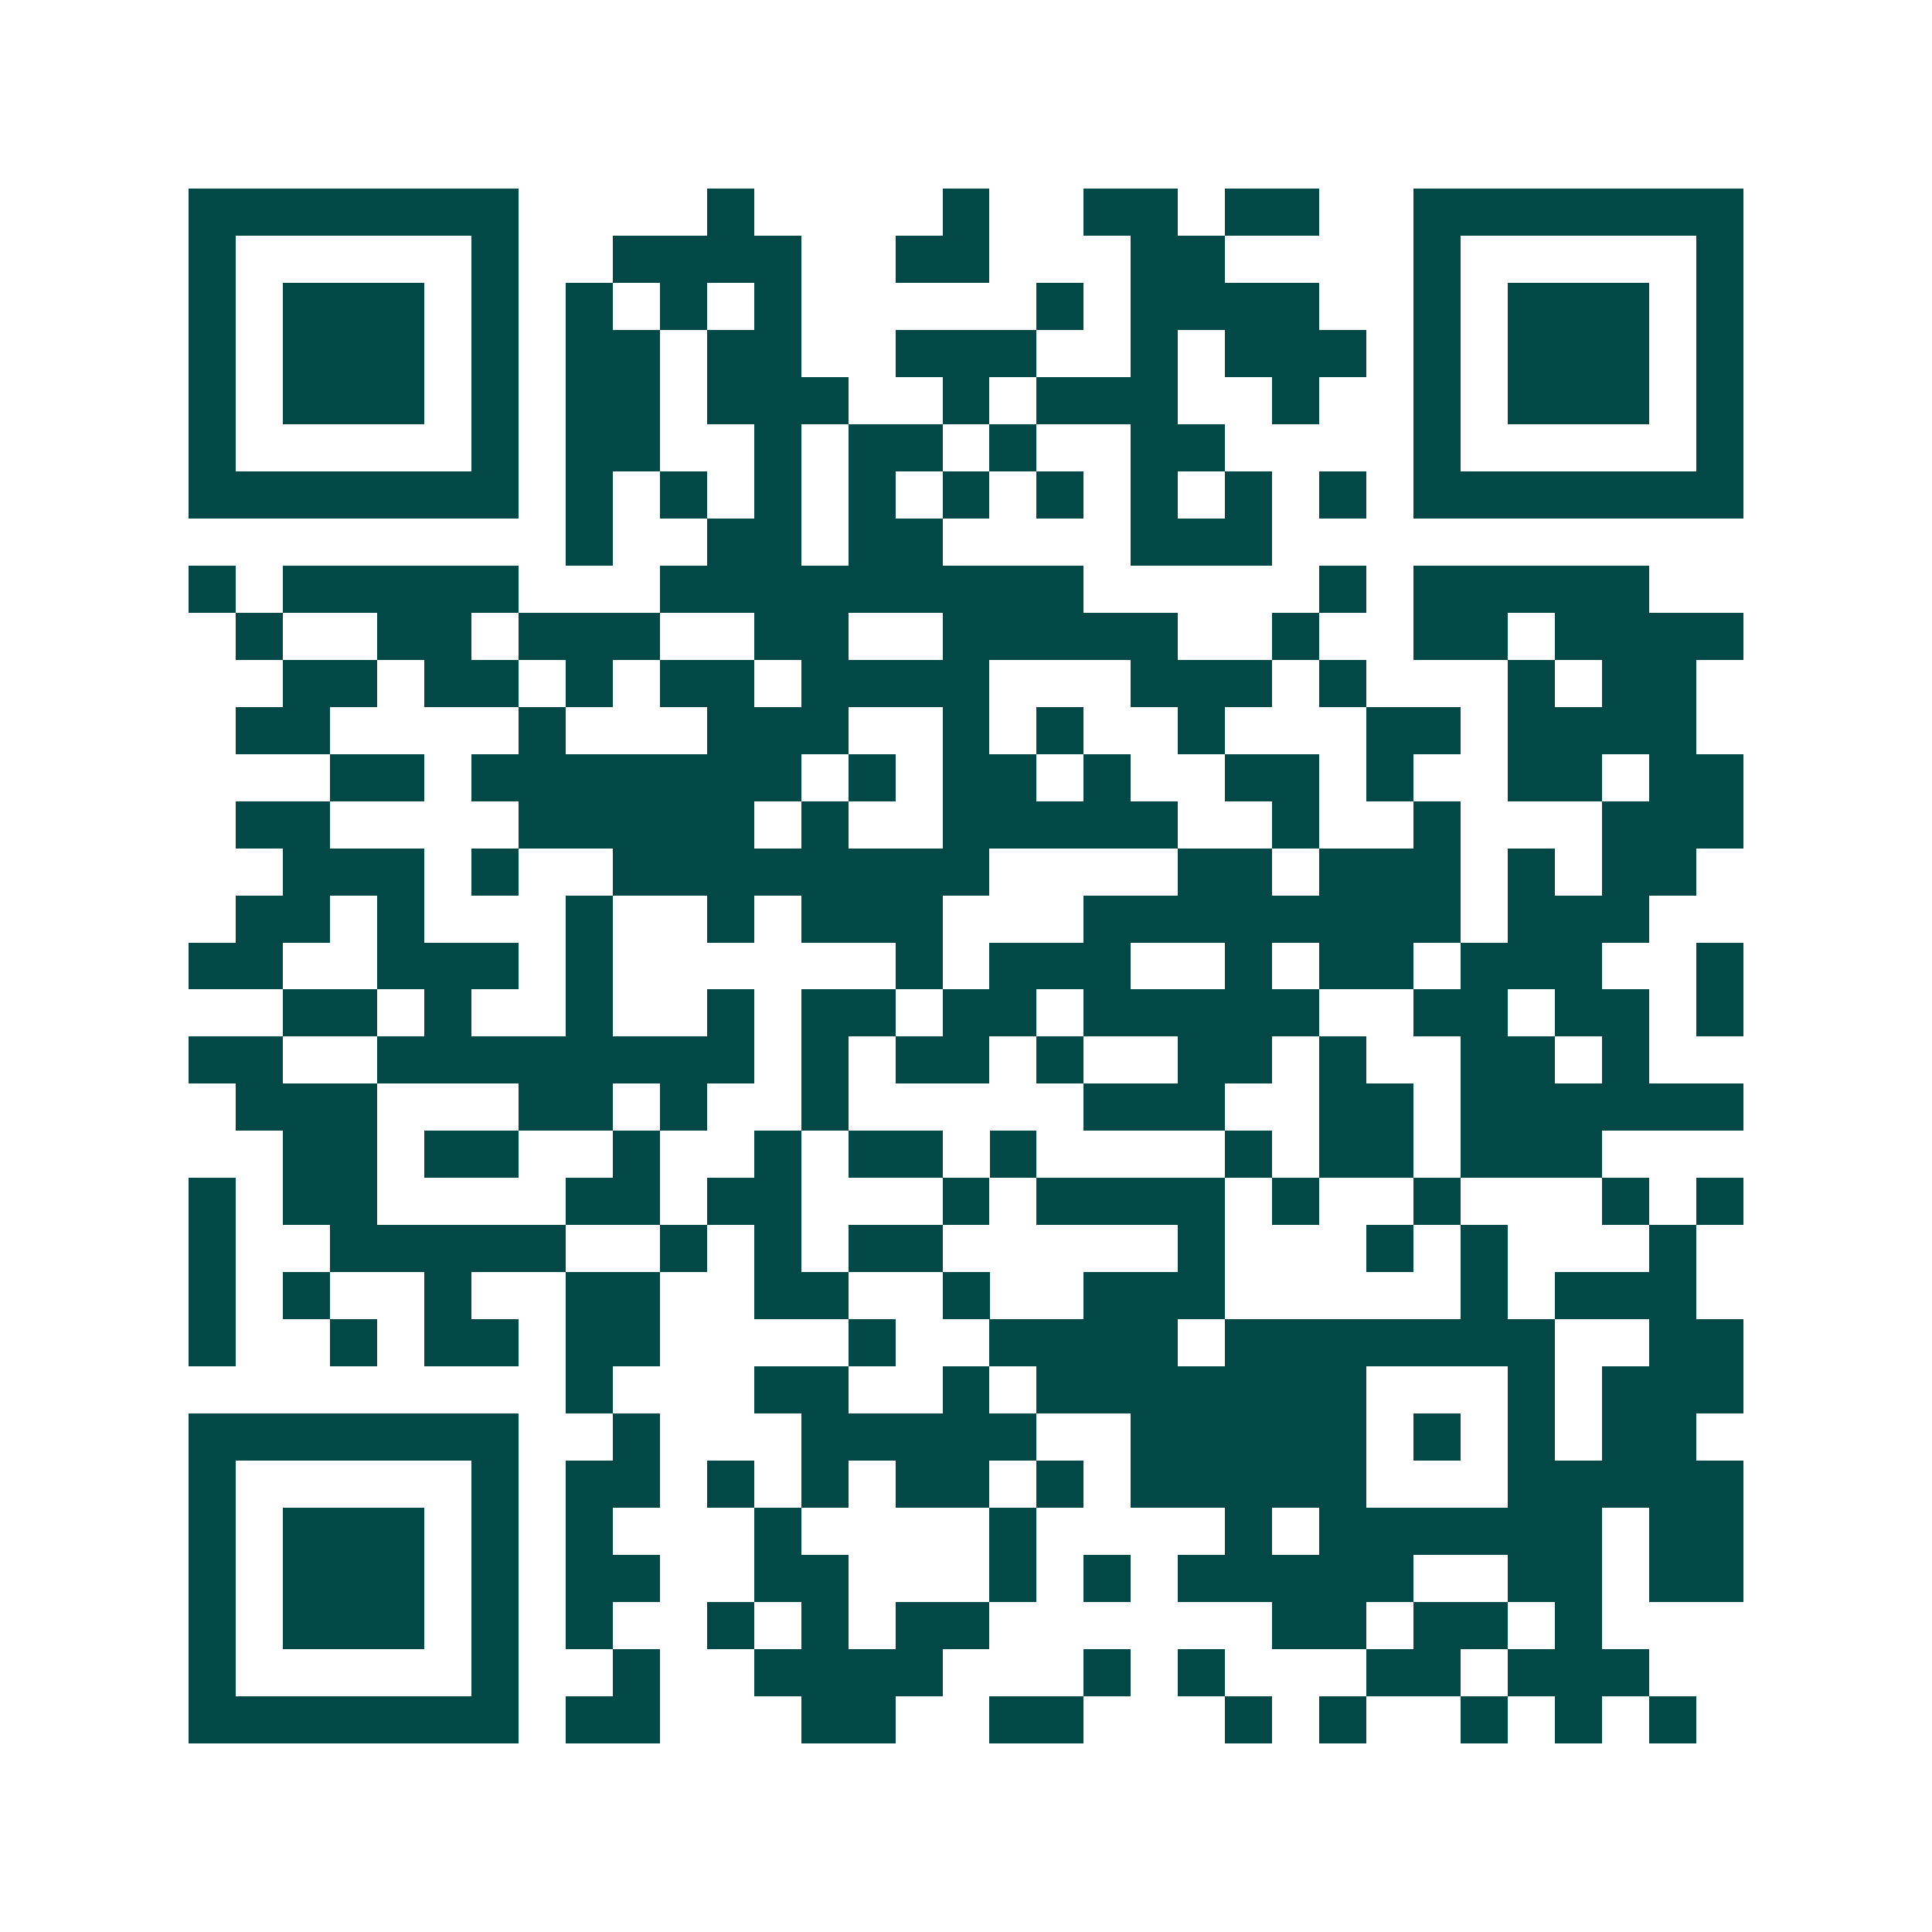 <svg xmlns="http://www.w3.org/2000/svg" width="200" height="200" viewBox="0 0 41 41" shape-rendering="crispEdges"><path fill="#ffffff" d="M0 0h41v41H0z"/><path stroke="#014847" d="M4 4.5h7m4 0h1m4 0h1m2 0h2m1 0h2m2 0h7M4 5.5h1m5 0h1m2 0h4m2 0h2m3 0h2m4 0h1m5 0h1M4 6.5h1m1 0h3m1 0h1m1 0h1m1 0h1m1 0h1m5 0h1m1 0h4m2 0h1m1 0h3m1 0h1M4 7.5h1m1 0h3m1 0h1m1 0h2m1 0h2m2 0h3m2 0h1m1 0h3m1 0h1m1 0h3m1 0h1M4 8.5h1m1 0h3m1 0h1m1 0h2m1 0h3m2 0h1m1 0h3m2 0h1m2 0h1m1 0h3m1 0h1M4 9.5h1m5 0h1m1 0h2m2 0h1m1 0h2m1 0h1m2 0h2m4 0h1m5 0h1M4 10.5h7m1 0h1m1 0h1m1 0h1m1 0h1m1 0h1m1 0h1m1 0h1m1 0h1m1 0h1m1 0h7M12 11.5h1m2 0h2m1 0h2m4 0h3M4 12.5h1m1 0h5m3 0h9m5 0h1m1 0h5M5 13.5h1m2 0h2m1 0h3m2 0h2m2 0h5m2 0h1m2 0h2m1 0h4M6 14.5h2m1 0h2m1 0h1m1 0h2m1 0h4m3 0h3m1 0h1m3 0h1m1 0h2M5 15.5h2m4 0h1m3 0h3m2 0h1m1 0h1m2 0h1m3 0h2m1 0h4M7 16.5h2m1 0h7m1 0h1m1 0h2m1 0h1m2 0h2m1 0h1m2 0h2m1 0h2M5 17.5h2m4 0h5m1 0h1m2 0h5m2 0h1m2 0h1m3 0h3M6 18.5h3m1 0h1m2 0h8m4 0h2m1 0h3m1 0h1m1 0h2M5 19.5h2m1 0h1m3 0h1m2 0h1m1 0h3m3 0h8m1 0h3M4 20.5h2m2 0h3m1 0h1m6 0h1m1 0h3m2 0h1m1 0h2m1 0h3m2 0h1M6 21.5h2m1 0h1m2 0h1m2 0h1m1 0h2m1 0h2m1 0h5m2 0h2m1 0h2m1 0h1M4 22.5h2m2 0h8m1 0h1m1 0h2m1 0h1m2 0h2m1 0h1m2 0h2m1 0h1M5 23.5h3m3 0h2m1 0h1m2 0h1m5 0h3m2 0h2m1 0h6M6 24.5h2m1 0h2m2 0h1m2 0h1m1 0h2m1 0h1m4 0h1m1 0h2m1 0h3M4 25.5h1m1 0h2m4 0h2m1 0h2m3 0h1m1 0h4m1 0h1m2 0h1m3 0h1m1 0h1M4 26.5h1m2 0h5m2 0h1m1 0h1m1 0h2m5 0h1m3 0h1m1 0h1m3 0h1M4 27.5h1m1 0h1m2 0h1m2 0h2m2 0h2m2 0h1m2 0h3m5 0h1m1 0h3M4 28.5h1m2 0h1m1 0h2m1 0h2m4 0h1m2 0h4m1 0h7m2 0h2M12 29.5h1m3 0h2m2 0h1m1 0h7m3 0h1m1 0h3M4 30.5h7m2 0h1m3 0h5m2 0h5m1 0h1m1 0h1m1 0h2M4 31.5h1m5 0h1m1 0h2m1 0h1m1 0h1m1 0h2m1 0h1m1 0h5m3 0h5M4 32.5h1m1 0h3m1 0h1m1 0h1m3 0h1m4 0h1m4 0h1m1 0h6m1 0h2M4 33.5h1m1 0h3m1 0h1m1 0h2m2 0h2m3 0h1m1 0h1m1 0h5m2 0h2m1 0h2M4 34.5h1m1 0h3m1 0h1m1 0h1m2 0h1m1 0h1m1 0h2m6 0h2m1 0h2m1 0h1M4 35.5h1m5 0h1m2 0h1m2 0h4m3 0h1m1 0h1m3 0h2m1 0h3M4 36.5h7m1 0h2m3 0h2m2 0h2m3 0h1m1 0h1m2 0h1m1 0h1m1 0h1"/></svg>
